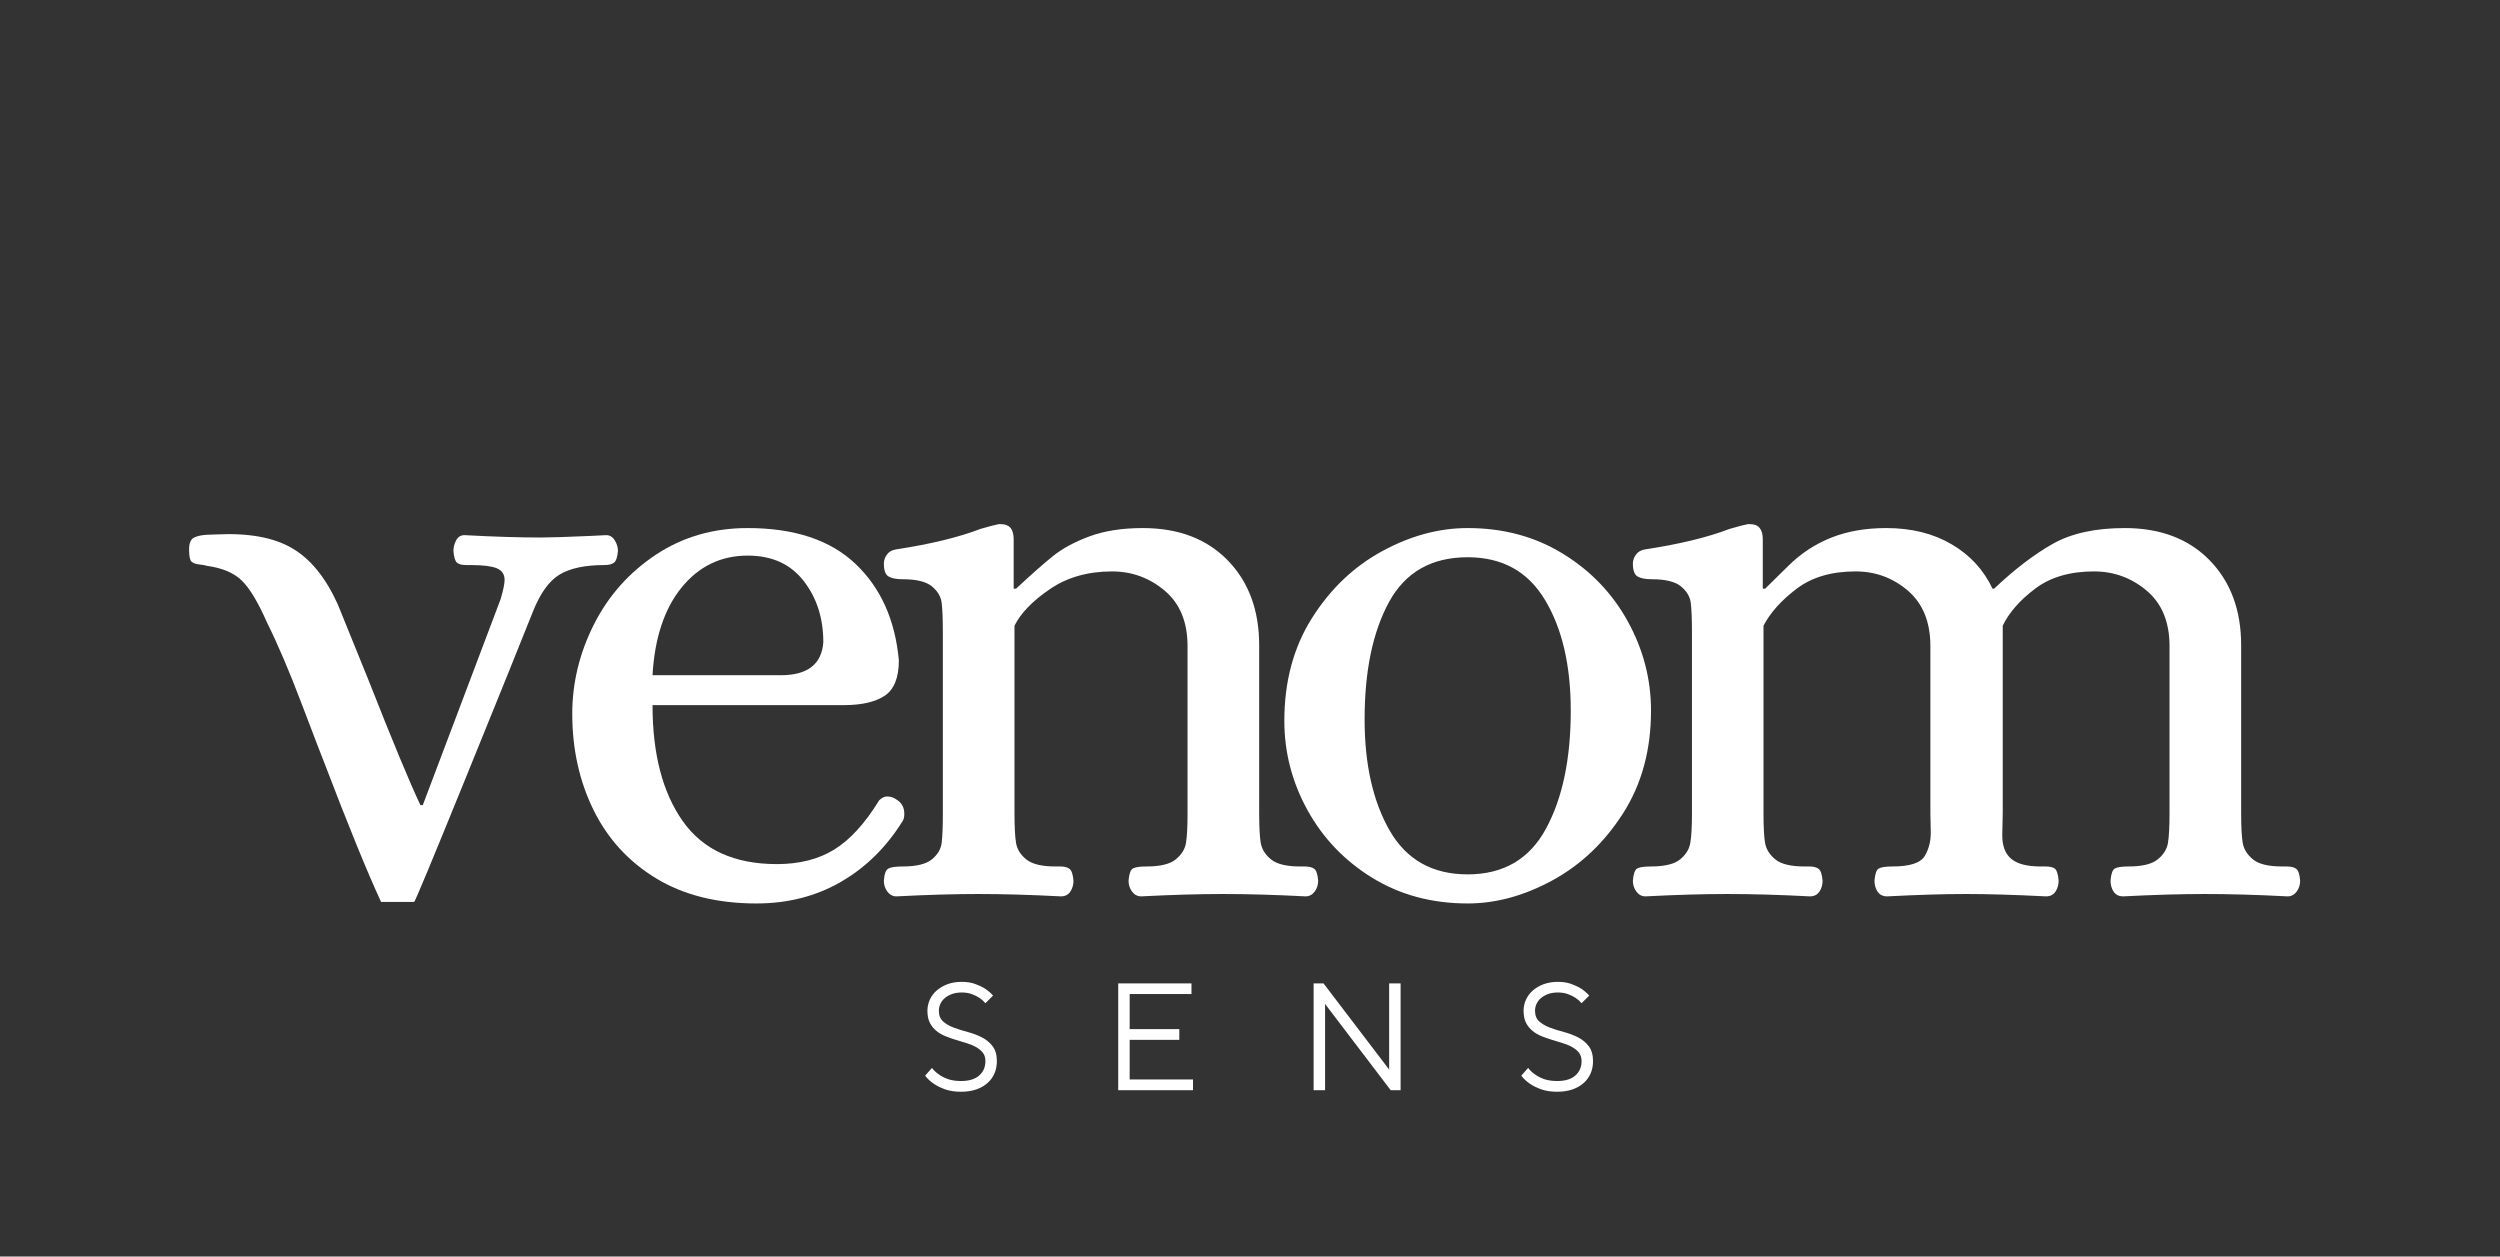 <svg version="1.0" preserveAspectRatio="xMidYMid meet" height="288" viewBox="0 0 429.75 216" zoomAndPan="magnify" width="573" xmlns:xlink="http://www.w3.org/1999/xlink" xmlns="http://www.w3.org/2000/svg"><rect x="0" y="0" width="429.75" height="216" fill="#333333" stroke="none"/><defs><g></g><clipPath id="36995cd36c"><rect height="35" y="0" width="137" x="0"></rect></clipPath><clipPath id="0c597604e6"><rect height="156" y="0" width="367" x="0"></rect></clipPath></defs><g transform="matrix(1, 0, 0, 1, 157, 163)"><g clip-path="url(#36995cd36c)"><g fill-opacity="1" fill="#ffffff"><g transform="translate(0.846, 24.405)"><g><path d="M 7.344 0.266 C 6.289 0.266 5.375 0.125 4.594 -0.156 C 3.82 -0.438 3.18 -0.754 2.672 -1.109 C 2.078 -1.504 1.582 -1.969 1.188 -2.5 L 2.359 -3.828 C 2.691 -3.391 3.094 -3.016 3.562 -2.703 C 3.969 -2.398 4.484 -2.133 5.109 -1.906 C 5.742 -1.688 6.488 -1.578 7.344 -1.578 C 8.727 -1.578 9.773 -1.895 10.484 -2.531 C 11.191 -3.164 11.547 -3.984 11.547 -4.984 C 11.547 -5.578 11.398 -6.062 11.109 -6.438 C 10.816 -6.812 10.438 -7.129 9.969 -7.391 C 9.508 -7.66 8.984 -7.883 8.391 -8.062 C 7.797 -8.25 7.18 -8.438 6.547 -8.625 C 5.922 -8.82 5.312 -9.035 4.719 -9.266 C 4.125 -9.504 3.594 -9.812 3.125 -10.188 C 2.664 -10.562 2.289 -11.023 2 -11.578 C 1.719 -12.129 1.578 -12.816 1.578 -13.641 C 1.578 -14.305 1.711 -14.941 1.984 -15.547 C 2.254 -16.148 2.645 -16.676 3.156 -17.125 C 3.676 -17.582 4.297 -17.945 5.016 -18.219 C 5.742 -18.488 6.566 -18.625 7.484 -18.625 C 8.367 -18.625 9.145 -18.5 9.812 -18.25 C 10.477 -18.008 11.035 -17.742 11.484 -17.453 C 12.016 -17.098 12.473 -16.703 12.859 -16.266 L 11.547 -14.953 C 11.266 -15.285 10.922 -15.594 10.516 -15.875 C 10.172 -16.102 9.75 -16.312 9.25 -16.5 C 8.75 -16.695 8.16 -16.797 7.484 -16.797 C 6.848 -16.797 6.285 -16.707 5.797 -16.531 C 5.305 -16.352 4.895 -16.117 4.562 -15.828 C 4.227 -15.547 3.973 -15.211 3.797 -14.828 C 3.629 -14.453 3.547 -14.055 3.547 -13.641 C 3.547 -12.859 3.789 -12.25 4.281 -11.812 C 4.77 -11.383 5.383 -11.031 6.125 -10.75 C 6.863 -10.477 7.66 -10.227 8.516 -10 C 9.379 -9.77 10.18 -9.469 10.922 -9.094 C 11.672 -8.719 12.289 -8.207 12.781 -7.562 C 13.27 -6.926 13.516 -6.066 13.516 -4.984 C 13.516 -4.234 13.379 -3.535 13.109 -2.891 C 12.836 -2.254 12.438 -1.703 11.906 -1.234 C 11.383 -0.766 10.738 -0.395 9.969 -0.125 C 9.195 0.133 8.32 0.266 7.344 0.266 Z M 7.344 0.266"></path></g></g></g><g fill-opacity="1" fill="#ffffff"><g transform="translate(32.47, 24.405)"><g><path d="M 2.75 -18.359 L 15.344 -18.359 L 15.344 -16.531 L 4.719 -16.531 L 4.719 -10.5 L 13.25 -10.5 L 13.25 -8.656 L 4.719 -8.656 L 4.719 -1.844 L 15.609 -1.844 L 15.609 0 L 2.75 0 Z M 2.75 -18.359"></path></g></g></g><g fill-opacity="1" fill="#ffffff"><g transform="translate(66.06, 24.405)"><g><path d="M 2.75 -18.359 L 4.453 -18.359 L 15.734 -3.547 L 15.734 -18.359 L 17.703 -18.359 L 17.703 0 L 16 0 L 4.719 -14.828 L 4.719 0 L 2.75 0 Z M 2.75 -18.359"></path></g></g></g><g fill-opacity="1" fill="#ffffff"><g transform="translate(103.325, 24.405)"><g><path d="M 7.344 0.266 C 6.289 0.266 5.375 0.125 4.594 -0.156 C 3.82 -0.438 3.18 -0.754 2.672 -1.109 C 2.078 -1.504 1.582 -1.969 1.188 -2.5 L 2.359 -3.828 C 2.691 -3.391 3.094 -3.016 3.562 -2.703 C 3.969 -2.398 4.484 -2.133 5.109 -1.906 C 5.742 -1.688 6.488 -1.578 7.344 -1.578 C 8.727 -1.578 9.773 -1.895 10.484 -2.531 C 11.191 -3.164 11.547 -3.984 11.547 -4.984 C 11.547 -5.578 11.398 -6.062 11.109 -6.438 C 10.816 -6.812 10.438 -7.129 9.969 -7.391 C 9.508 -7.66 8.984 -7.883 8.391 -8.062 C 7.797 -8.25 7.18 -8.438 6.547 -8.625 C 5.922 -8.82 5.312 -9.035 4.719 -9.266 C 4.125 -9.504 3.594 -9.812 3.125 -10.188 C 2.664 -10.562 2.289 -11.023 2 -11.578 C 1.719 -12.129 1.578 -12.816 1.578 -13.641 C 1.578 -14.305 1.711 -14.941 1.984 -15.547 C 2.254 -16.148 2.645 -16.676 3.156 -17.125 C 3.676 -17.582 4.297 -17.945 5.016 -18.219 C 5.742 -18.488 6.566 -18.625 7.484 -18.625 C 8.367 -18.625 9.145 -18.5 9.812 -18.25 C 10.477 -18.008 11.035 -17.742 11.484 -17.453 C 12.016 -17.098 12.473 -16.703 12.859 -16.266 L 11.547 -14.953 C 11.266 -15.285 10.922 -15.594 10.516 -15.875 C 10.172 -16.102 9.75 -16.312 9.25 -16.5 C 8.75 -16.695 8.16 -16.797 7.484 -16.797 C 6.848 -16.797 6.285 -16.707 5.797 -16.531 C 5.305 -16.352 4.895 -16.117 4.562 -15.828 C 4.227 -15.547 3.973 -15.211 3.797 -14.828 C 3.629 -14.453 3.547 -14.055 3.547 -13.641 C 3.547 -12.859 3.789 -12.25 4.281 -11.812 C 4.77 -11.383 5.383 -11.031 6.125 -10.75 C 6.863 -10.477 7.66 -10.227 8.516 -10 C 9.379 -9.77 10.18 -9.469 10.922 -9.094 C 11.672 -8.719 12.289 -8.207 12.781 -7.562 C 13.27 -6.926 13.516 -6.066 13.516 -4.984 C 13.516 -4.234 13.379 -3.535 13.109 -2.891 C 12.836 -2.254 12.438 -1.703 11.906 -1.234 C 11.383 -0.766 10.738 -0.395 9.969 -0.125 C 9.195 0.133 8.32 0.266 7.344 0.266 Z M 7.344 0.266"></path></g></g></g></g></g><g transform="matrix(1, 0, 0, 1, 30, 30)"><g clip-path="url(#0c597604e6)"><g fill-opacity="1" fill="#ffffff"><g transform="translate(1.553, 123.68)"><g><path d="M 33.953 1.359 C 31.609 -3.691 28.316 -11.766 24.078 -22.859 C 23.711 -23.766 22.469 -27.008 20.344 -32.594 C 18.227 -38.188 16.227 -42.879 14.344 -46.672 C 12.801 -50.18 11.352 -52.586 10 -53.891 C 8.656 -55.203 6.676 -56.039 4.062 -56.406 C 3.789 -56.5 3.289 -56.586 2.562 -56.672 C 1.844 -56.766 1.395 -56.988 1.219 -57.344 C 1.039 -57.707 0.953 -58.344 0.953 -59.25 C 0.953 -60.332 1.242 -61.008 1.828 -61.281 C 2.41 -61.551 3.129 -61.707 3.984 -61.75 C 4.848 -61.789 5.414 -61.812 5.688 -61.812 C 11.188 -62.082 15.516 -61.289 18.672 -59.438 C 21.828 -57.594 24.441 -54.375 26.516 -49.781 C 26.598 -49.594 28.352 -45.266 31.781 -36.797 C 35.938 -26.242 38.914 -19.07 40.719 -15.281 L 41.125 -15.281 L 54.516 -50.719 C 54.961 -52.258 55.188 -53.344 55.188 -53.969 C 55.188 -54.957 54.734 -55.633 53.828 -56 C 52.93 -56.363 51.445 -56.547 49.375 -56.547 L 48.562 -56.547 C 47.844 -56.547 47.32 -56.68 47 -56.953 C 46.688 -57.223 46.484 -57.895 46.391 -58.969 C 46.391 -59.602 46.547 -60.211 46.859 -60.797 C 47.18 -61.391 47.66 -61.688 48.297 -61.688 C 53.43 -61.414 57.801 -61.281 61.406 -61.281 C 62.852 -61.281 65.648 -61.367 69.797 -61.547 L 72.641 -61.688 C 73.266 -61.688 73.758 -61.391 74.125 -60.797 C 74.488 -60.211 74.672 -59.602 74.672 -58.969 C 74.578 -57.895 74.348 -57.223 73.984 -56.953 C 73.629 -56.68 73.086 -56.547 72.359 -56.547 C 69.023 -56.547 66.457 -56.004 64.656 -54.922 C 62.852 -53.836 61.32 -51.719 60.062 -48.562 C 57.988 -43.332 54.109 -33.727 48.422 -19.75 C 42.742 -5.77 39.816 1.266 39.641 1.359 Z M 33.953 1.359"></path></g></g></g><g fill-opacity="1" fill="#ffffff"><g transform="translate(62.825, 123.68)"><g><path d="M 37.203 1.625 C 30.43 1.625 24.676 0.18 19.938 -2.703 C 15.207 -5.586 11.625 -9.508 9.188 -14.469 C 6.758 -19.426 5.547 -24.926 5.547 -30.969 C 5.547 -36.289 6.785 -41.41 9.266 -46.328 C 11.742 -51.242 15.281 -55.234 19.875 -58.297 C 24.477 -61.367 29.754 -62.906 35.703 -62.906 C 43.734 -62.906 49.91 -60.852 54.234 -56.75 C 58.566 -52.645 61.051 -47.117 61.688 -40.172 C 61.688 -37.191 60.875 -35.16 59.25 -34.078 C 57.625 -33.004 55.281 -32.469 52.219 -32.469 L 19.344 -32.469 C 19.344 -24.082 21.078 -17.43 24.547 -12.516 C 28.023 -7.598 33.414 -5.141 40.719 -5.141 C 44.594 -5.141 47.879 -5.973 50.578 -7.641 C 53.285 -9.305 55.859 -12.125 58.297 -16.094 C 58.742 -16.539 59.195 -16.766 59.656 -16.766 C 60.281 -16.766 60.82 -16.586 61.281 -16.234 C 62.176 -15.691 62.625 -14.879 62.625 -13.797 C 62.625 -13.254 62.535 -12.848 62.359 -12.578 C 59.566 -8.066 56.023 -4.57 51.734 -2.094 C 47.453 0.383 42.609 1.625 37.203 1.625 Z M 41.391 -37.609 C 45.992 -37.609 48.43 -39.5 48.703 -43.281 C 48.703 -47.426 47.57 -50.941 45.312 -53.828 C 43.062 -56.723 39.859 -58.172 35.703 -58.172 C 31.109 -58.172 27.32 -56.344 24.344 -52.688 C 21.375 -49.031 19.707 -44.004 19.344 -37.609 Z M 41.391 -37.609"></path></g></g></g><g fill-opacity="1" fill="#ffffff"><g transform="translate(117.468, 123.68)"><g><path d="M 6.625 0.406 C 6 0.406 5.484 0.133 5.078 -0.406 C 4.672 -0.945 4.469 -1.578 4.469 -2.297 C 4.551 -3.473 4.816 -4.172 5.266 -4.391 C 5.723 -4.617 6.535 -4.734 7.703 -4.734 C 10.055 -4.734 11.727 -5.141 12.719 -5.953 C 13.707 -6.766 14.27 -7.711 14.406 -8.797 C 14.539 -9.879 14.609 -11.594 14.609 -13.938 L 14.609 -44.906 C 14.609 -47.25 14.539 -48.961 14.406 -50.047 C 14.27 -51.129 13.707 -52.078 12.719 -52.891 C 11.727 -53.703 10.055 -54.109 7.703 -54.109 C 6.629 -54.109 5.82 -54.266 5.281 -54.578 C 4.738 -54.891 4.469 -55.633 4.469 -56.812 C 4.469 -57.352 4.645 -57.867 5 -58.359 C 5.363 -58.859 5.906 -59.156 6.625 -59.25 C 12.488 -60.145 17.312 -61.316 21.094 -62.766 C 22.633 -63.211 23.676 -63.484 24.219 -63.578 L 24.625 -63.578 C 26.062 -63.578 26.781 -62.719 26.781 -61 L 26.781 -52.484 L 27.188 -52.484 C 29.801 -54.922 31.922 -56.789 33.547 -58.094 C 35.172 -59.406 37.266 -60.535 39.828 -61.484 C 42.398 -62.43 45.445 -62.906 48.969 -62.906 C 55.102 -62.906 59.973 -61.055 63.578 -57.359 C 67.18 -53.66 68.984 -48.789 68.984 -42.75 L 68.984 -13.938 C 68.984 -11.594 69.07 -9.879 69.25 -8.797 C 69.438 -7.711 70.023 -6.766 71.016 -5.953 C 72.004 -5.141 73.672 -4.734 76.016 -4.734 L 76.828 -4.734 C 77.547 -4.734 78.086 -4.598 78.453 -4.328 C 78.816 -4.055 79.039 -3.379 79.125 -2.297 C 79.125 -1.578 78.922 -0.945 78.516 -0.406 C 78.109 0.133 77.594 0.406 76.969 0.406 C 71.738 0.133 67.004 0 62.766 0 C 58.703 0 54.016 0.133 48.703 0.406 C 48.066 0.406 47.547 0.133 47.141 -0.406 C 46.734 -0.945 46.531 -1.578 46.531 -2.297 C 46.625 -3.473 46.875 -4.172 47.281 -4.391 C 47.688 -4.617 48.473 -4.734 49.641 -4.734 C 51.984 -4.734 53.648 -5.141 54.641 -5.953 C 55.641 -6.766 56.227 -7.711 56.406 -8.797 C 56.582 -9.879 56.672 -11.594 56.672 -13.938 L 56.672 -42.609 C 56.672 -46.754 55.363 -49.93 52.75 -52.141 C 50.133 -54.348 47.113 -55.453 43.688 -55.453 C 39.539 -55.453 35.977 -54.438 33 -52.406 C 30.031 -50.383 28.004 -48.289 26.922 -46.125 L 26.922 -13.938 C 26.922 -11.594 27.008 -9.879 27.188 -8.797 C 27.363 -7.711 27.945 -6.766 28.938 -5.953 C 29.938 -5.141 31.609 -4.734 33.953 -4.734 L 34.766 -4.734 C 35.484 -4.734 36.02 -4.598 36.375 -4.328 C 36.738 -4.055 36.969 -3.379 37.062 -2.297 C 37.062 -1.578 36.879 -0.945 36.516 -0.406 C 36.16 0.133 35.625 0.406 34.906 0.406 C 29.664 0.133 24.93 0 20.703 0 C 16.641 0 11.945 0.133 6.625 0.406 Z M 6.625 0.406"></path></g></g></g><g fill-opacity="1" fill="#ffffff"><g transform="translate(185.232, 123.68)"><g><path d="M 37.062 1.625 C 30.926 1.625 25.469 0.16 20.688 -2.766 C 15.914 -5.703 12.195 -9.582 9.531 -14.406 C 6.875 -19.227 5.547 -24.348 5.547 -29.766 C 5.547 -36.523 7.125 -42.406 10.281 -47.406 C 13.438 -52.414 17.445 -56.25 22.312 -58.906 C 27.188 -61.57 32.102 -62.906 37.062 -62.906 C 43.195 -62.906 48.648 -61.438 53.422 -58.5 C 58.203 -55.57 61.922 -51.695 64.578 -46.875 C 67.242 -42.051 68.578 -36.93 68.578 -31.516 C 68.578 -24.754 66.973 -18.867 63.766 -13.859 C 60.566 -8.859 56.531 -5.023 51.656 -2.359 C 46.789 0.297 41.926 1.625 37.062 1.625 Z M 37.062 -3.375 C 43.195 -3.375 47.68 -5.988 50.516 -11.219 C 53.359 -16.457 54.781 -23.223 54.781 -31.516 C 54.781 -39.273 53.312 -45.609 50.375 -50.516 C 47.445 -55.43 43.008 -57.891 37.062 -57.891 C 30.844 -57.891 26.332 -55.316 23.531 -50.172 C 20.738 -45.035 19.344 -38.32 19.344 -30.031 C 19.344 -22.27 20.785 -15.883 23.672 -10.875 C 26.555 -5.875 31.02 -3.375 37.062 -3.375 Z M 37.062 -3.375"></path></g></g></g><g fill-opacity="1" fill="#ffffff"><g transform="translate(246.098, 123.68)"><g><path d="M 6.766 0.406 C 6.129 0.406 5.609 0.133 5.203 -0.406 C 4.797 -0.945 4.594 -1.578 4.594 -2.297 C 4.688 -3.473 4.938 -4.172 5.344 -4.391 C 5.75 -4.617 6.535 -4.734 7.703 -4.734 C 10.055 -4.734 11.727 -5.141 12.719 -5.953 C 13.707 -6.766 14.289 -7.711 14.469 -8.797 C 14.656 -9.879 14.75 -11.594 14.75 -13.938 L 14.75 -44.906 C 14.75 -47.25 14.68 -48.961 14.547 -50.047 C 14.41 -51.129 13.844 -52.078 12.844 -52.891 C 11.852 -53.703 10.188 -54.109 7.844 -54.109 C 6.758 -54.109 5.945 -54.266 5.406 -54.578 C 4.863 -54.891 4.594 -55.633 4.594 -56.812 C 4.594 -57.352 4.773 -57.867 5.141 -58.359 C 5.504 -58.859 6.047 -59.156 6.766 -59.25 C 12.629 -60.145 17.453 -61.316 21.234 -62.766 C 22.766 -63.211 23.801 -63.484 24.344 -63.578 L 24.75 -63.578 C 26.195 -63.578 26.922 -62.719 26.922 -61 L 26.922 -52.484 L 27.328 -52.484 C 27.867 -53.023 29.219 -54.352 31.375 -56.469 C 33.539 -58.594 36 -60.195 38.75 -61.281 C 41.5 -62.363 44.633 -62.906 48.156 -62.906 C 52.477 -62.906 56.219 -61.977 59.375 -60.125 C 62.531 -58.281 64.879 -55.734 66.422 -52.484 L 66.688 -52.484 C 70.207 -55.816 73.566 -58.383 76.766 -60.188 C 79.961 -62 84.086 -62.906 89.141 -62.906 C 95.273 -62.906 100.145 -61.055 103.75 -57.359 C 107.352 -53.66 109.156 -48.789 109.156 -42.75 L 109.156 -13.938 C 109.156 -11.594 109.242 -9.879 109.422 -8.797 C 109.609 -7.711 110.195 -6.766 111.188 -5.953 C 112.176 -5.141 113.844 -4.734 116.188 -4.734 L 117 -4.734 C 117.727 -4.734 118.27 -4.598 118.625 -4.328 C 118.988 -4.055 119.211 -3.379 119.297 -2.297 C 119.297 -1.578 119.094 -0.945 118.688 -0.406 C 118.289 0.133 117.773 0.406 117.141 0.406 C 111.91 0.133 107.176 0 102.938 0 C 98.875 0 94.188 0.133 88.875 0.406 C 88.145 0.406 87.598 0.133 87.234 -0.406 C 86.879 -0.945 86.703 -1.578 86.703 -2.297 C 86.797 -3.473 87.047 -4.172 87.453 -4.391 C 87.859 -4.617 88.645 -4.734 89.812 -4.734 C 92.156 -4.734 93.82 -5.141 94.812 -5.953 C 95.812 -6.766 96.398 -7.711 96.578 -8.797 C 96.754 -9.879 96.844 -11.594 96.844 -13.938 L 96.844 -42.609 C 96.844 -46.754 95.535 -49.93 92.922 -52.141 C 90.305 -54.348 87.285 -55.453 83.859 -55.453 C 79.711 -55.453 76.332 -54.457 73.719 -52.469 C 71.102 -50.488 69.254 -48.375 68.172 -46.125 L 68.172 -13.938 C 68.172 -13.395 68.145 -12.176 68.094 -10.281 C 68.051 -8.383 68.551 -6.984 69.594 -6.078 C 70.633 -5.18 72.328 -4.734 74.672 -4.734 L 75.484 -4.734 C 76.297 -4.734 76.859 -4.598 77.172 -4.328 C 77.484 -4.055 77.688 -3.379 77.781 -2.297 C 77.781 -1.578 77.598 -0.945 77.234 -0.406 C 76.879 0.133 76.336 0.406 75.609 0.406 C 70.285 0.133 65.688 0 61.812 0 C 58.113 0 53.609 0.133 48.297 0.406 C 47.566 0.406 47.02 0.133 46.656 -0.406 C 46.301 -0.945 46.125 -1.578 46.125 -2.297 C 46.219 -3.473 46.469 -4.172 46.875 -4.391 C 47.281 -4.617 48.066 -4.734 49.234 -4.734 C 52.211 -4.734 54.062 -5.344 54.781 -6.562 C 55.5 -7.781 55.836 -9.176 55.797 -10.75 C 55.754 -12.332 55.734 -13.395 55.734 -13.938 L 55.734 -42.609 C 55.734 -46.754 54.445 -49.93 51.875 -52.141 C 49.301 -54.348 46.301 -55.453 42.875 -55.453 C 38.727 -55.453 35.348 -54.457 32.734 -52.469 C 30.117 -50.488 28.223 -48.375 27.047 -46.125 L 27.047 -13.938 C 27.047 -11.594 27.133 -9.879 27.312 -8.797 C 27.5 -7.711 28.086 -6.766 29.078 -5.953 C 30.066 -5.141 31.738 -4.734 34.094 -4.734 L 34.906 -4.734 C 35.625 -4.734 36.16 -4.598 36.516 -4.328 C 36.879 -4.055 37.109 -3.379 37.203 -2.297 C 37.203 -1.578 37.02 -0.945 36.656 -0.406 C 36.289 0.133 35.75 0.406 35.031 0.406 C 29.801 0.133 25.066 0 20.828 0 C 16.773 0 12.086 0.133 6.766 0.406 Z M 6.766 0.406"></path></g></g></g></g></g></svg>
